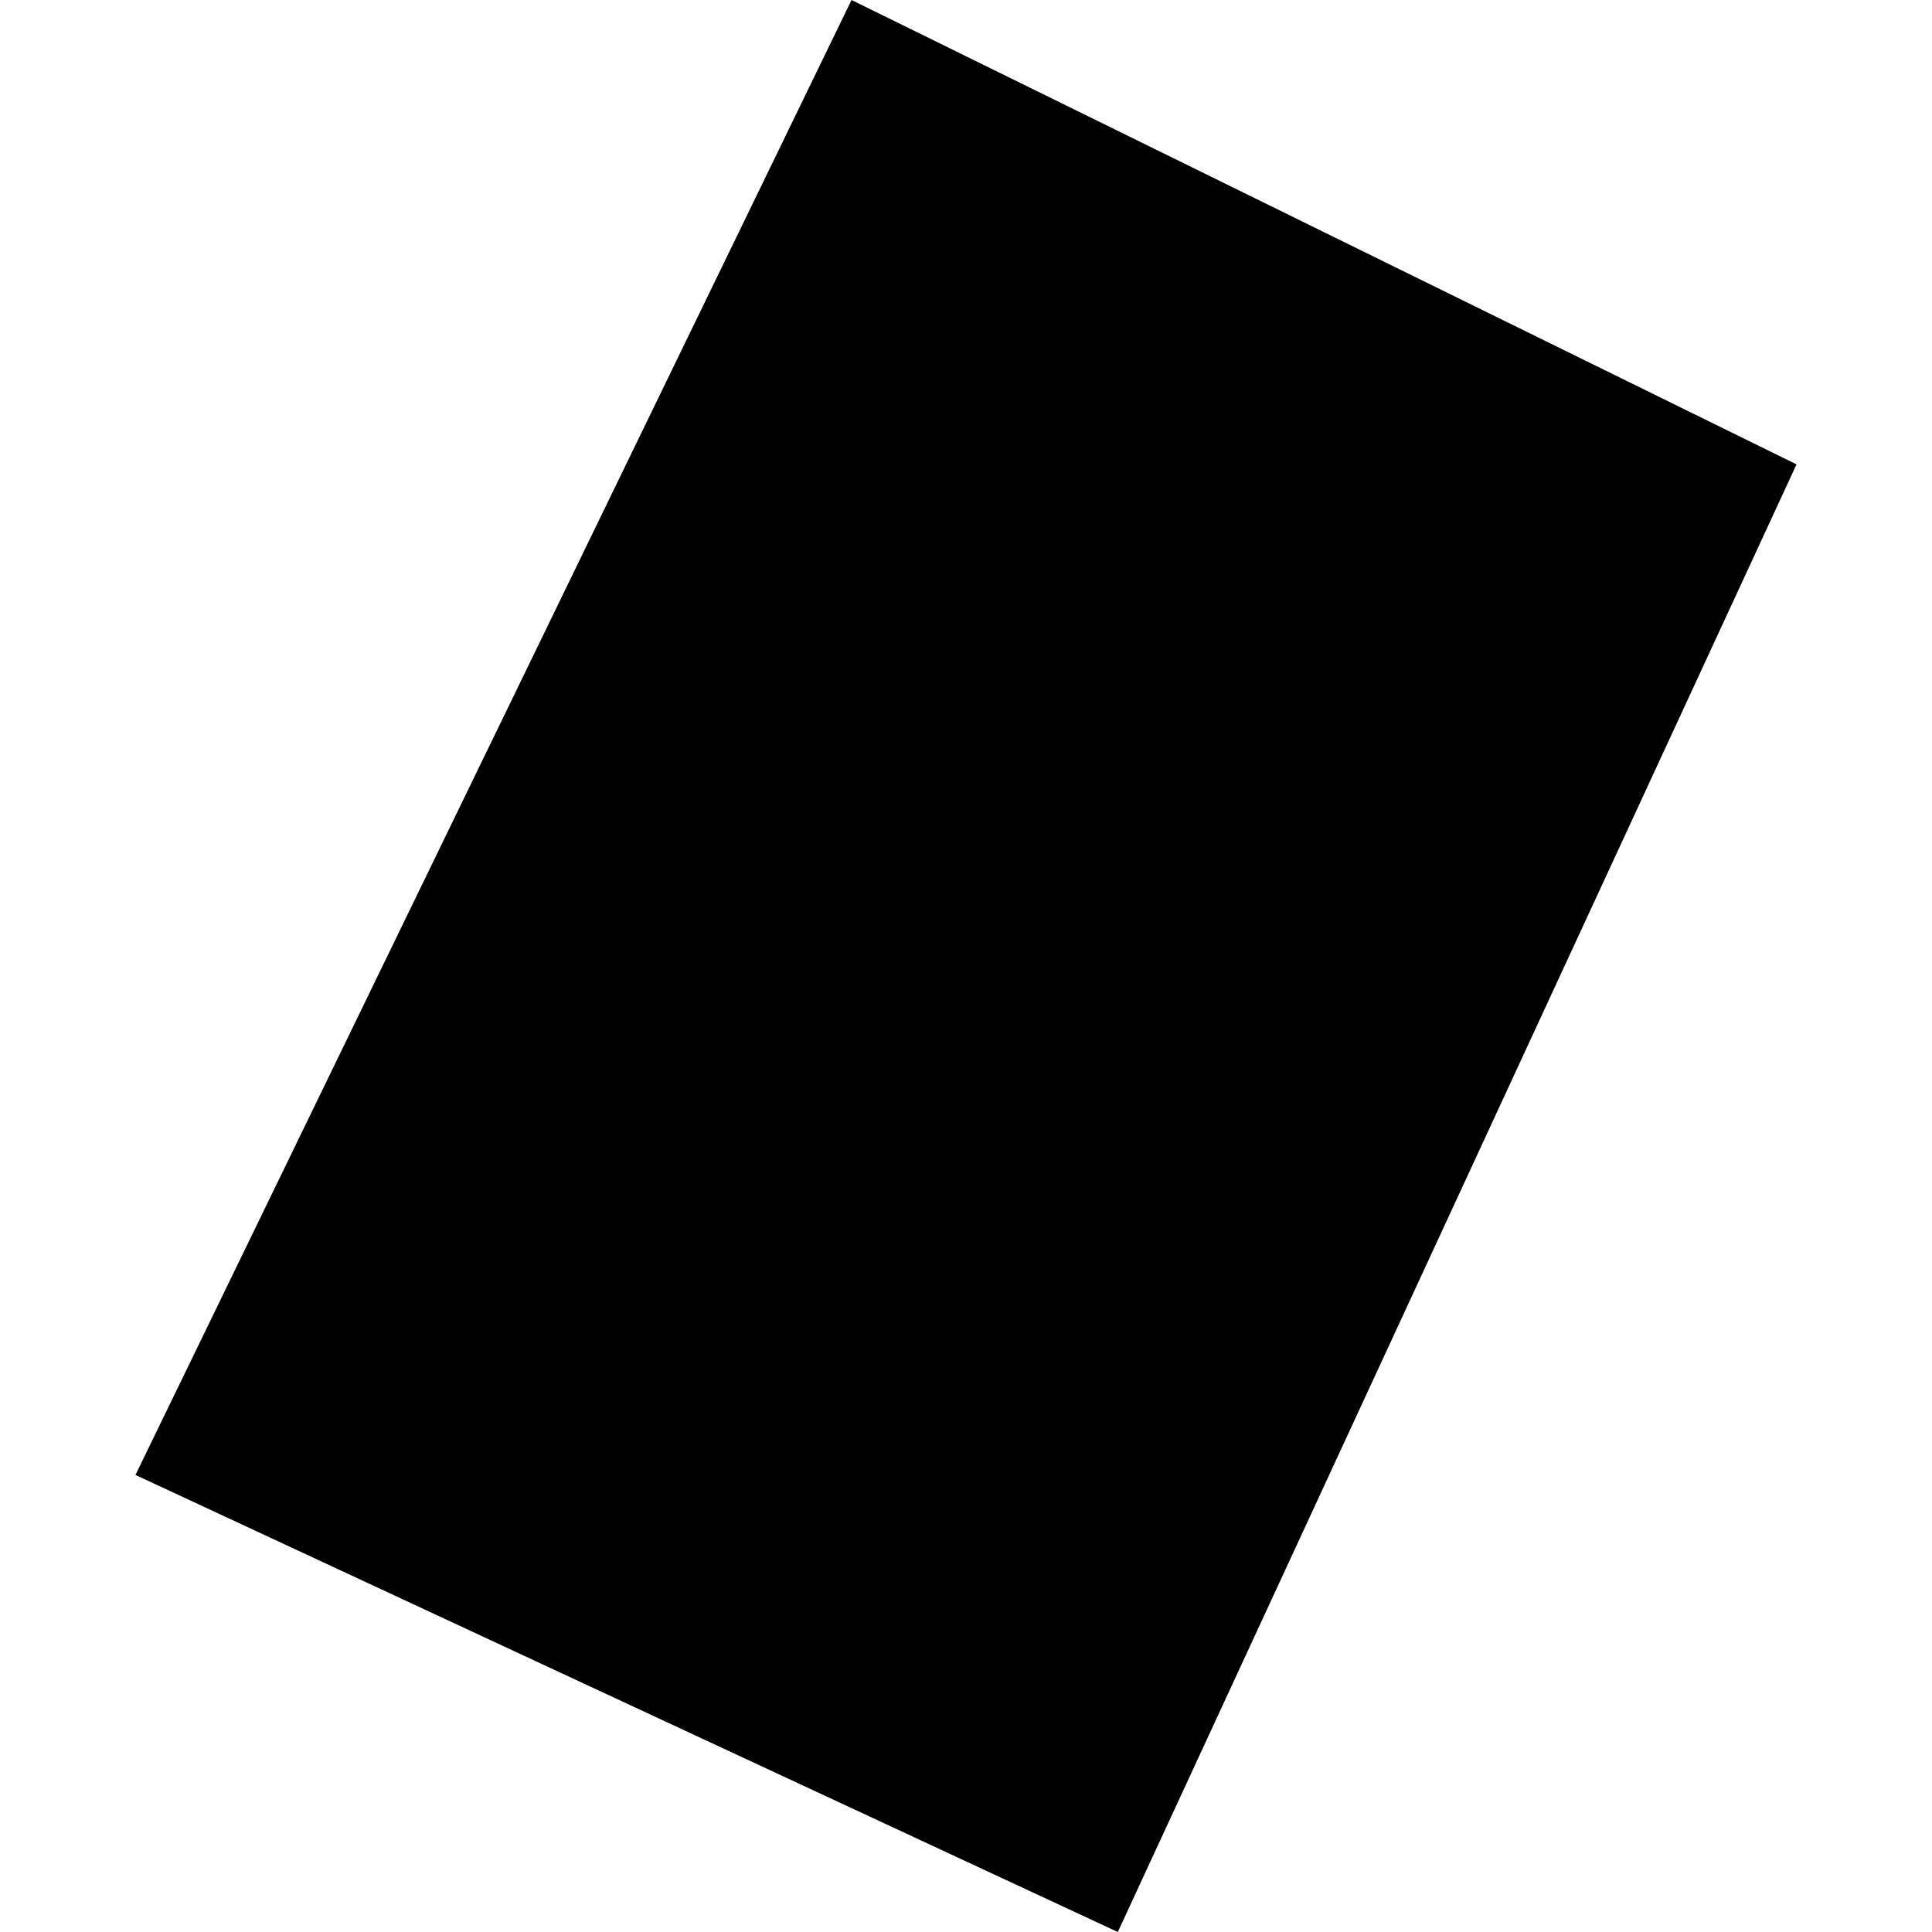 <?xml version="1.0" encoding="utf-8" standalone="no"?>
<!DOCTYPE svg PUBLIC "-//W3C//DTD SVG 1.1//EN"
  "http://www.w3.org/Graphics/SVG/1.1/DTD/svg11.dtd">
<!-- Created with matplotlib (https://matplotlib.org/) -->
<svg height="288pt" version="1.1" viewBox="0 0 288 288" width="288pt" xmlns="http://www.w3.org/2000/svg" xmlns:xlink="http://www.w3.org/1999/xlink">
 <defs>
  <style type="text/css">
*{stroke-linecap:butt;stroke-linejoin:round;}
  </style>
 </defs>
 <g id="figure_1">
  <g id="patch_1">
   <path d="M 0 288 
L 288 288 
L 288 0 
L 0 0 
z
" style="fill:none;opacity:0;"/>
  </g>
  <g id="axes_1">
   <g id="PatchCollection_1">
    <path clip-path="url(#p78da092b93)" d="M 126.936 0 
L 267.806 69.224 
L 166.629 288 
L 20.194 219.868 
L 126.936 0 
"/>
   </g>
  </g>
 </g>
 <defs>
  <clipPath id="p78da092b93">
   <rect height="288" width="247.611" x="20.194" y="0"/>
  </clipPath>
 </defs>
</svg>
